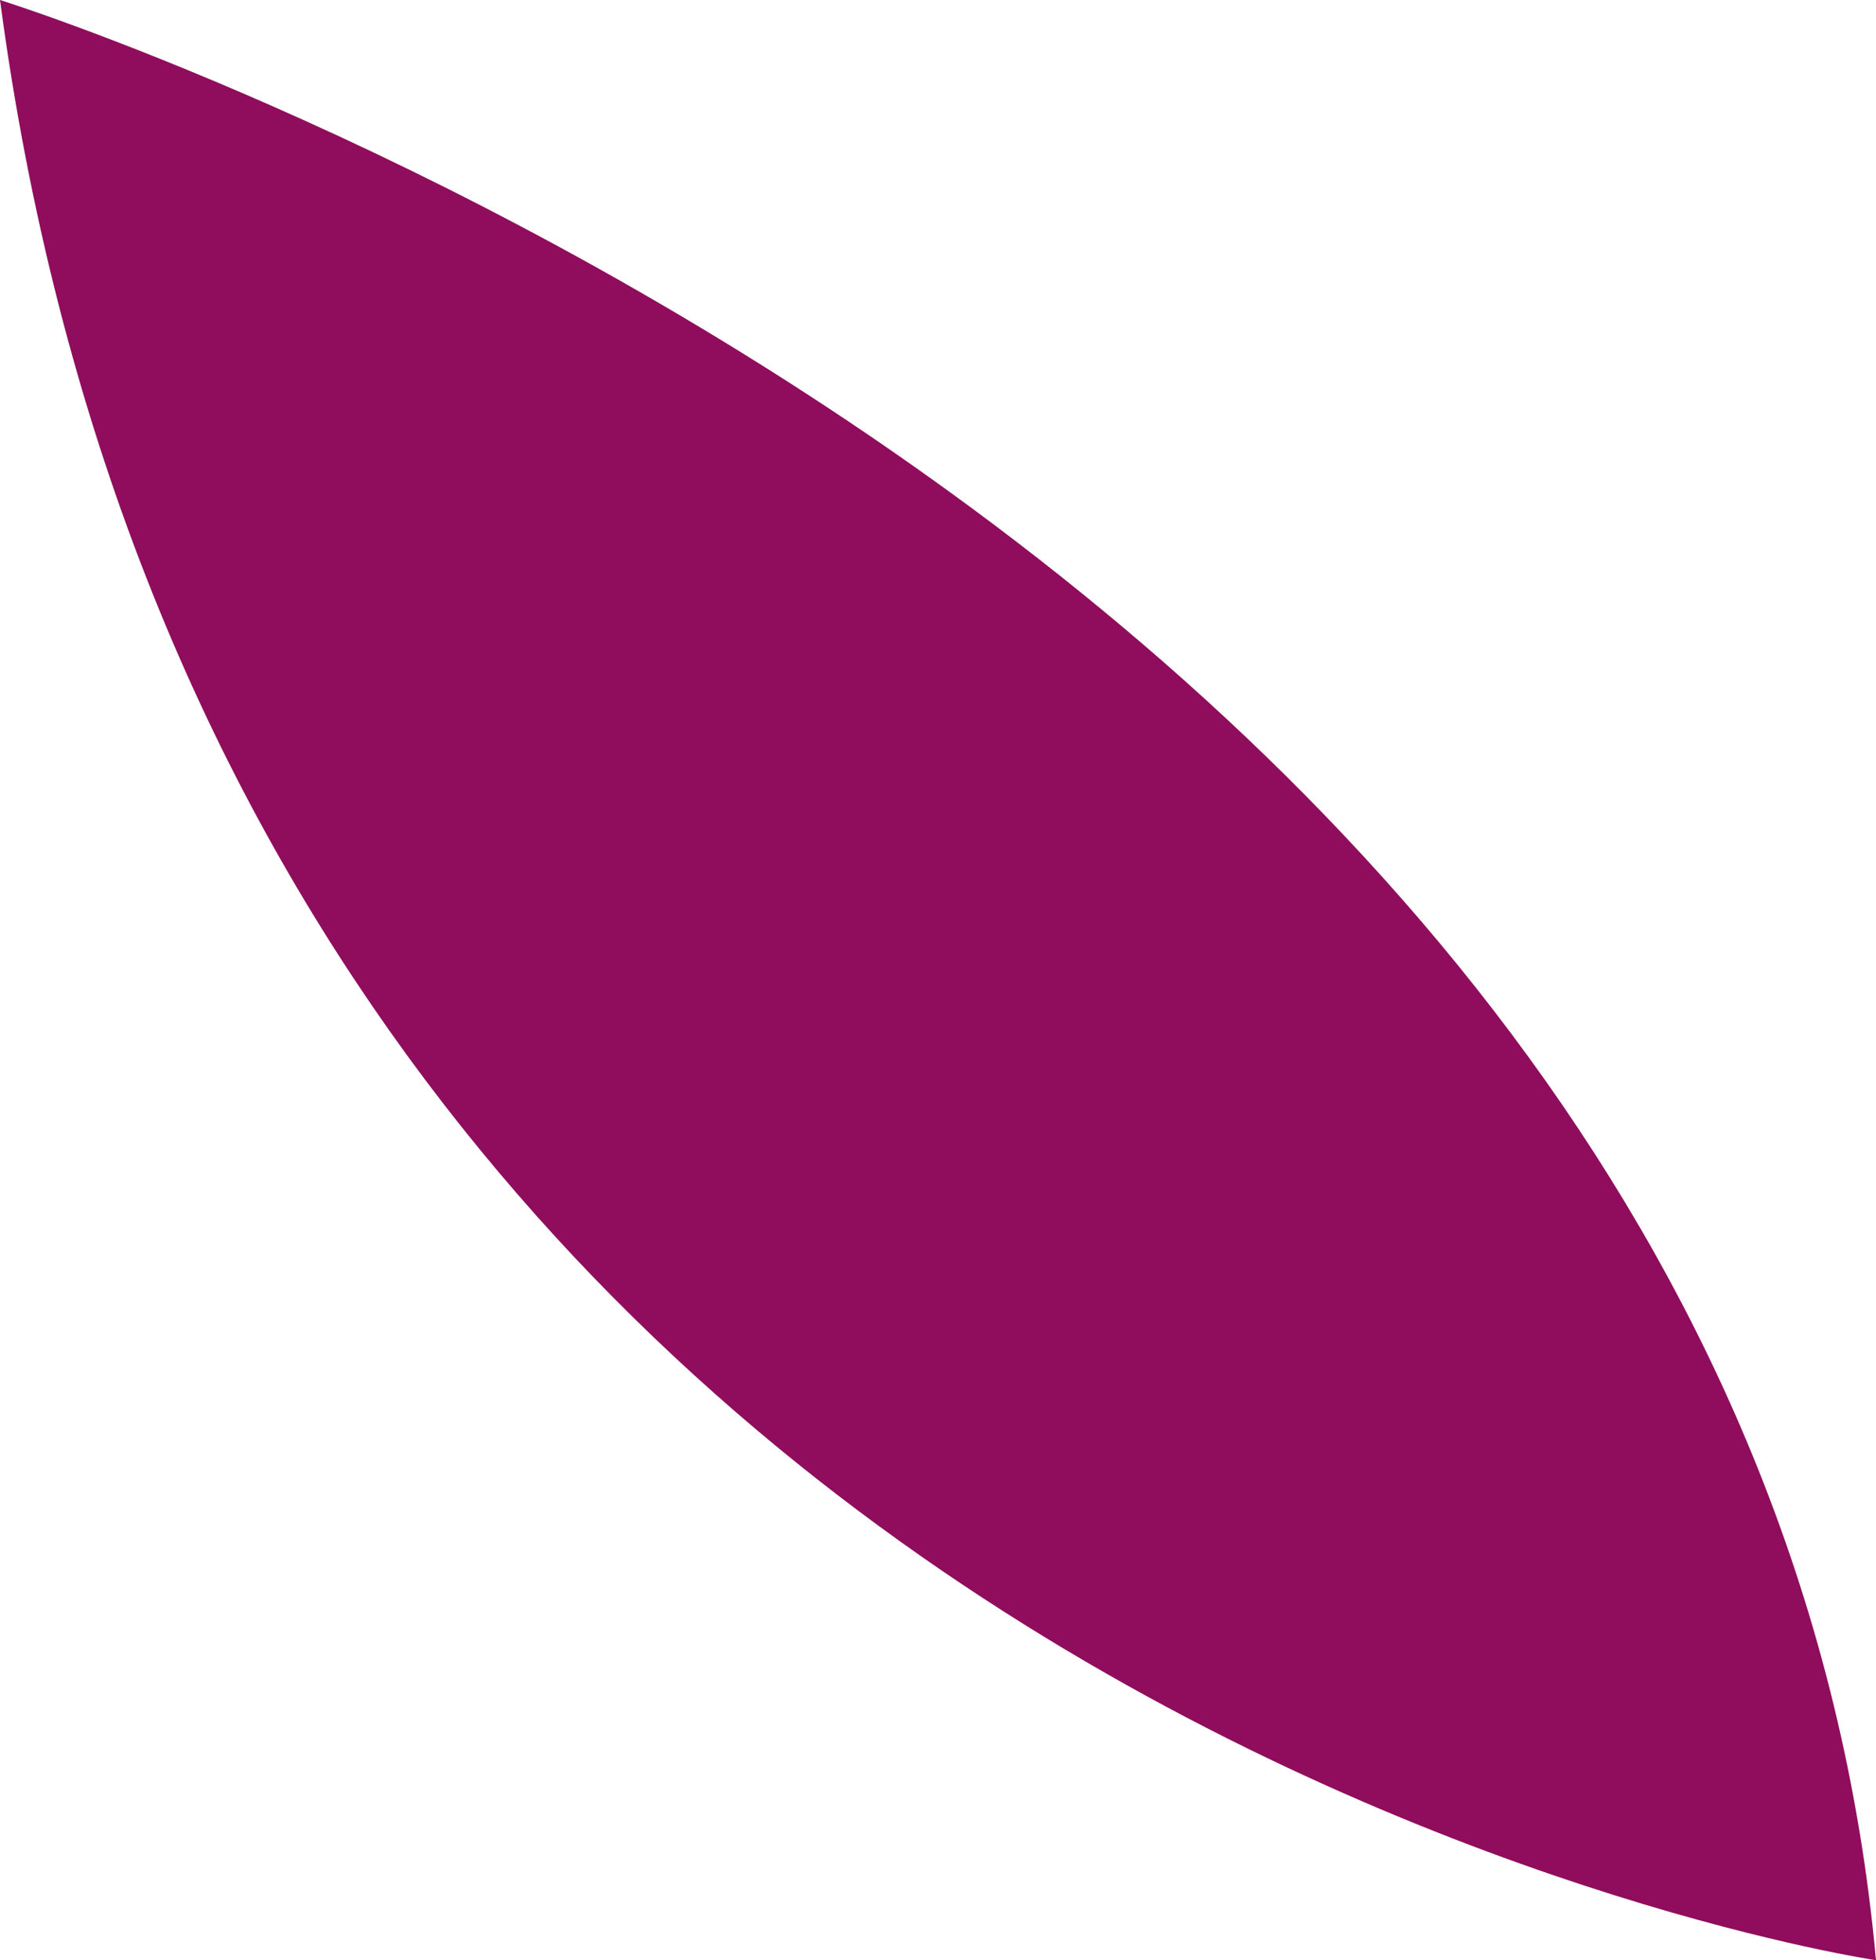 <svg viewBox="0 0 48.3 50.45" xmlns="http://www.w3.org/2000/svg" data-name="Calque 2" id="Calque_2">
  <defs>
    <style>
      .cls-1 {
        fill: #8f0d5c;
      }
    </style>
  </defs>
  <g data-name="Calque 1" id="Calque_1-2">
    <path d="m0,0s44.98,14.03,48.3,50.45c0,0-42.42-6.25-48.3-50.45" class="cls-1"></path>
  </g>
</svg>